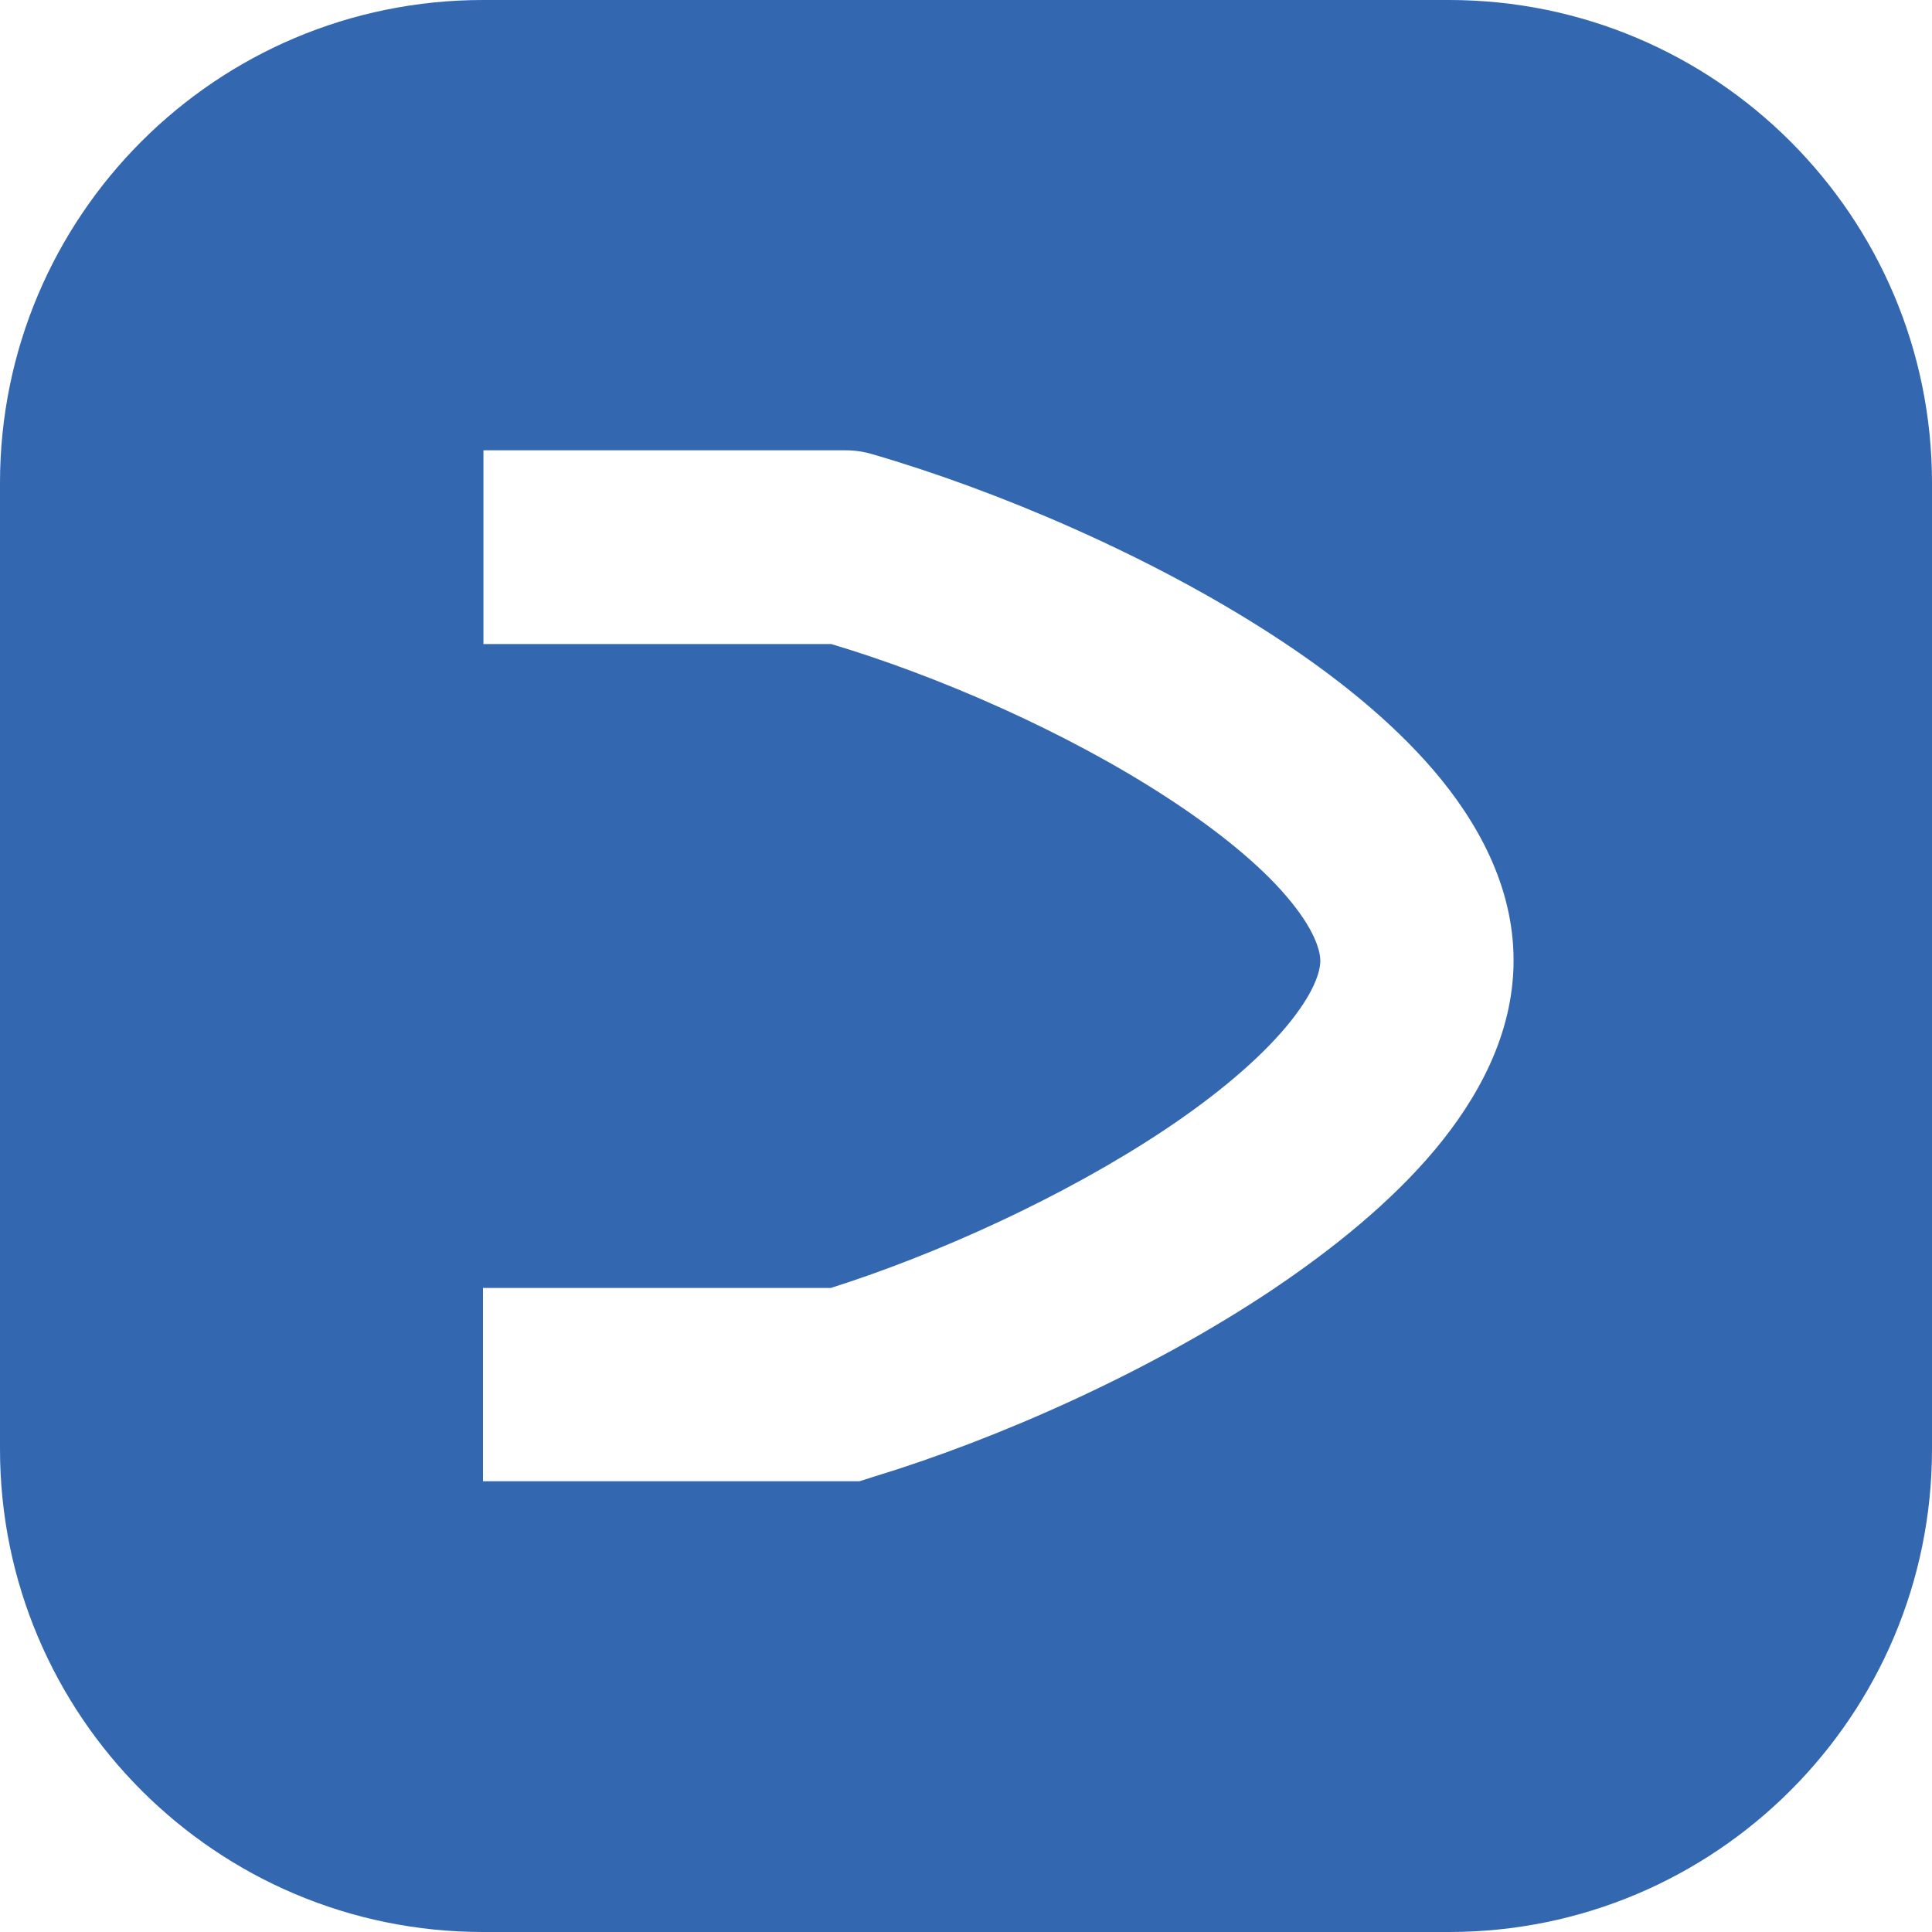 <svg width="26" height="26" viewBox="0 0 26 26" fill="none" xmlns="http://www.w3.org/2000/svg">
<path fill-rule="evenodd" clip-rule="evenodd" d="M6.5 0C2.906 0 0 2.912 0 6.5V19.5C0 23.088 2.912 26 6.5 26H19.5C23.088 26 26 23.088 26 19.5V6.5C26 2.912 23.088 0 19.5 0H6.5ZM6.5 8.667H11.186C12.618 9.095 14.333 9.841 15.689 10.722C16.394 11.18 16.952 11.638 17.316 12.066C17.692 12.507 17.768 12.794 17.768 12.93C17.768 13.07 17.692 13.358 17.31 13.816C16.94 14.257 16.382 14.732 15.678 15.202C14.321 16.106 12.607 16.881 11.18 17.333H6.5V19.934H11.567L11.749 19.876C13.429 19.365 15.472 18.461 17.122 17.357C17.944 16.805 18.719 16.177 19.306 15.478C19.876 14.797 20.369 13.928 20.369 12.924C20.369 11.92 19.876 11.051 19.3 10.375C18.713 9.688 17.938 9.072 17.11 8.537C15.46 7.469 13.417 6.6 11.738 6.112C11.62 6.077 11.503 6.06 11.379 6.06H6.506V8.667H6.5Z" fill="#3367B0"/>
</svg>
